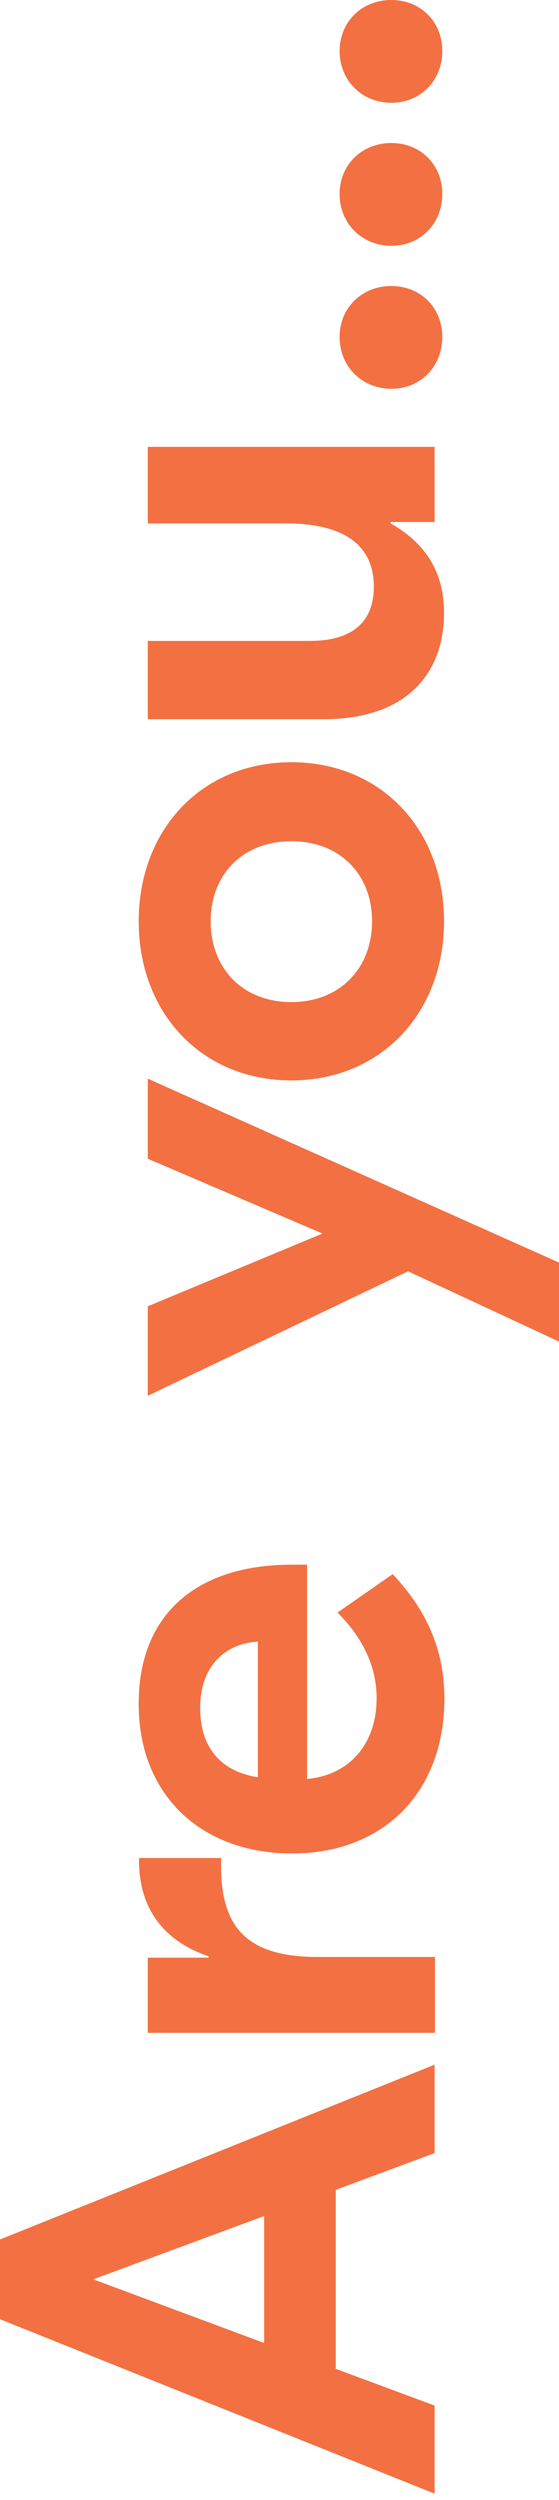 <?xml version="1.0" encoding="utf-8"?>
<!-- Generator: Adobe Illustrator 25.3.1, SVG Export Plug-In . SVG Version: 6.00 Build 0)  -->
<svg version="1.1" id="Layer_1" xmlns="http://www.w3.org/2000/svg" xmlns:xlink="http://www.w3.org/1999/xlink" x="0px" y="0px"
	 viewBox="0 0 160 715" style="enable-background:new 0 0 160 715;" xml:space="preserve">
<style type="text/css">
	.st0{fill:#F27042;}
</style>
<path class="st0" d="M124.4,615.8l-28.3,10.5v51.2l28.3,10.5v25.2L0,663.3v-22.8l124.4-50V615.8z M75.6,670.1v-36.3l-48.9,18.1
	L75.6,670.1z M39.8,531.4h23.5v2.5c0,17.4,7.5,25.8,27.6,25.8h33.6v21.7H42.3v-21.5h17.4v-0.4c-12.8-4.3-19.9-13.7-19.9-27.2V531.4z
	 M83.6,447.5h4.3v61.3c12.6-1.2,19.9-10.5,19.9-23.1c0-11.7-6.6-19.9-11.2-24.5l15.8-11c6.8,7.3,14.8,18.3,14.8,35.6
	c0,26.8-17.4,44.3-43.6,44.3s-43.9-16.9-43.9-42.7C39.6,462.4,55.5,447.5,83.6,447.5z M73.8,508.3v-38.8
	c-10.5,0.7-16.5,8.2-16.5,18.8C57.2,498.9,62.4,506.5,73.8,508.3z M42.3,331.4v-22.9L160,361.1v22.6l-43.2-20.1l-74.5,35.6v-25.6
	l50-20.8L42.3,331.4z M83.4,218c25.8,0,43.7,19.4,43.7,45.5s-18,45.5-43.7,45.5c-25.8,0-43.7-19.4-43.7-45.5S57.6,218,83.4,218z
	 M83.4,286.6c14,0,23.1-9.8,23.1-23.1c0-13.3-9.1-22.9-23.1-22.9s-23.1,9.6-23.1,22.9C60.3,276.8,69.3,286.6,83.4,286.6z
	 M92.6,205.7H42.3v-22.4h46.4c12.8,0,18.3-6,18.3-15.5c0-10.8-7.1-18.1-25.2-18.1H42.3v-21.9h82.1v21.5h-12.6v0.4
	c8.9,5,15.3,12.8,15.3,25.6C127.1,192,117,205.7,92.6,205.7z M112,81.8c8.4,0,14.6,6.2,14.6,14.6s-6.2,14.8-14.6,14.8
	c-8.4,0-14.8-6.4-14.8-14.8S103.6,81.8,112,81.8z M112,40.9c8.4,0,14.6,6.2,14.6,14.6s-6.2,14.8-14.6,14.8
	c-8.4,0-14.8-6.4-14.8-14.8S103.6,40.9,112,40.9z M112,0c8.4,0,14.6,6.2,14.6,14.6s-6.2,14.8-14.6,14.8c-8.4,0-14.8-6.4-14.8-14.8
	S103.6,0,112,0z"/>
</svg>
